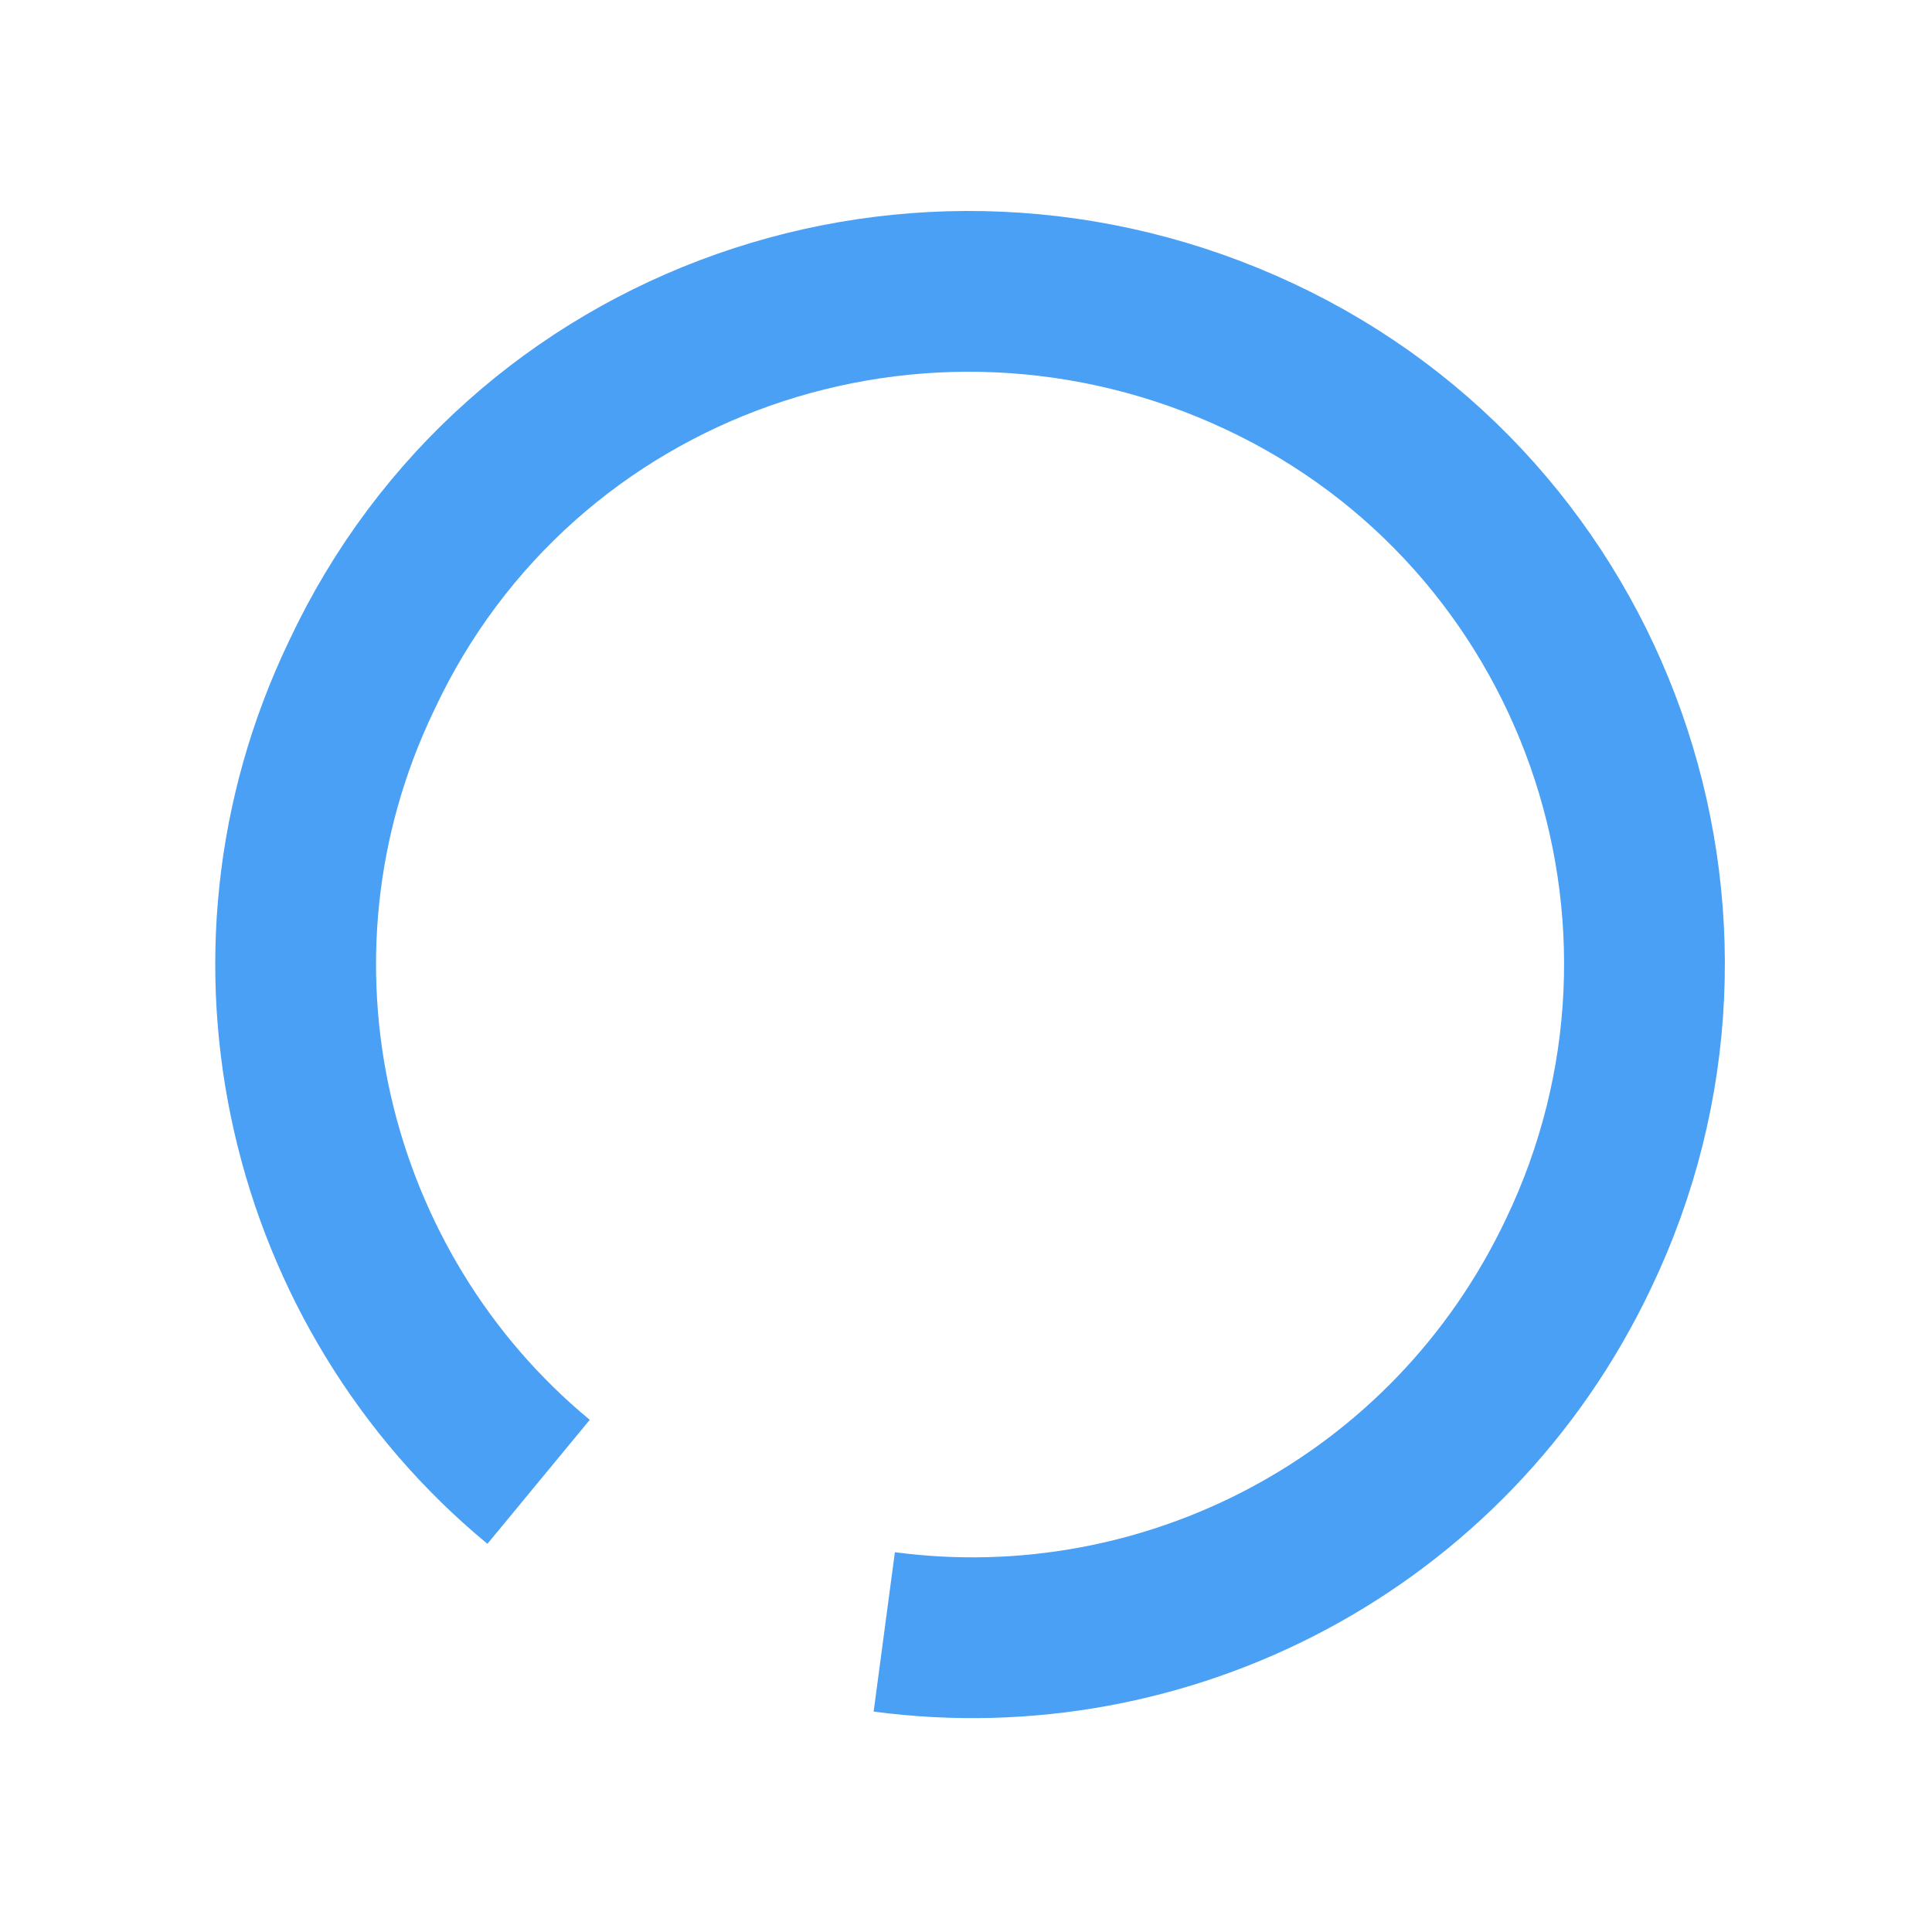 <?xml version="1.0" encoding="utf-8"?>
<!-- Generator: Adobe Illustrator 24.0.1, SVG Export Plug-In . SVG Version: 6.00 Build 0)  -->
<svg version="1.1" id="Layer_1" xmlns="http://www.w3.org/2000/svg" xmlns:xlink="http://www.w3.org/1999/xlink" x="0px" y="0px"
	 width="72.1px" height="72.1px" viewBox="0 0 72.1 72.1" style="enable-background:new 0 0 72.1 72.1;" xml:space="preserve">
<style type="text/css">
	.st0{fill:none;stroke:#4AA0F4;stroke-width:6;stroke-miterlimit:10;}
</style>
<path class="st0" d="M33,60.9c10.5,1.4,21.1-4,25.9-14.1c6-12.5,0.7-27.6-11.9-33.5s-27.6-0.7-33.5,11.9c-5.1,10.6-2,23,6.6,30.1"/>
</svg>

